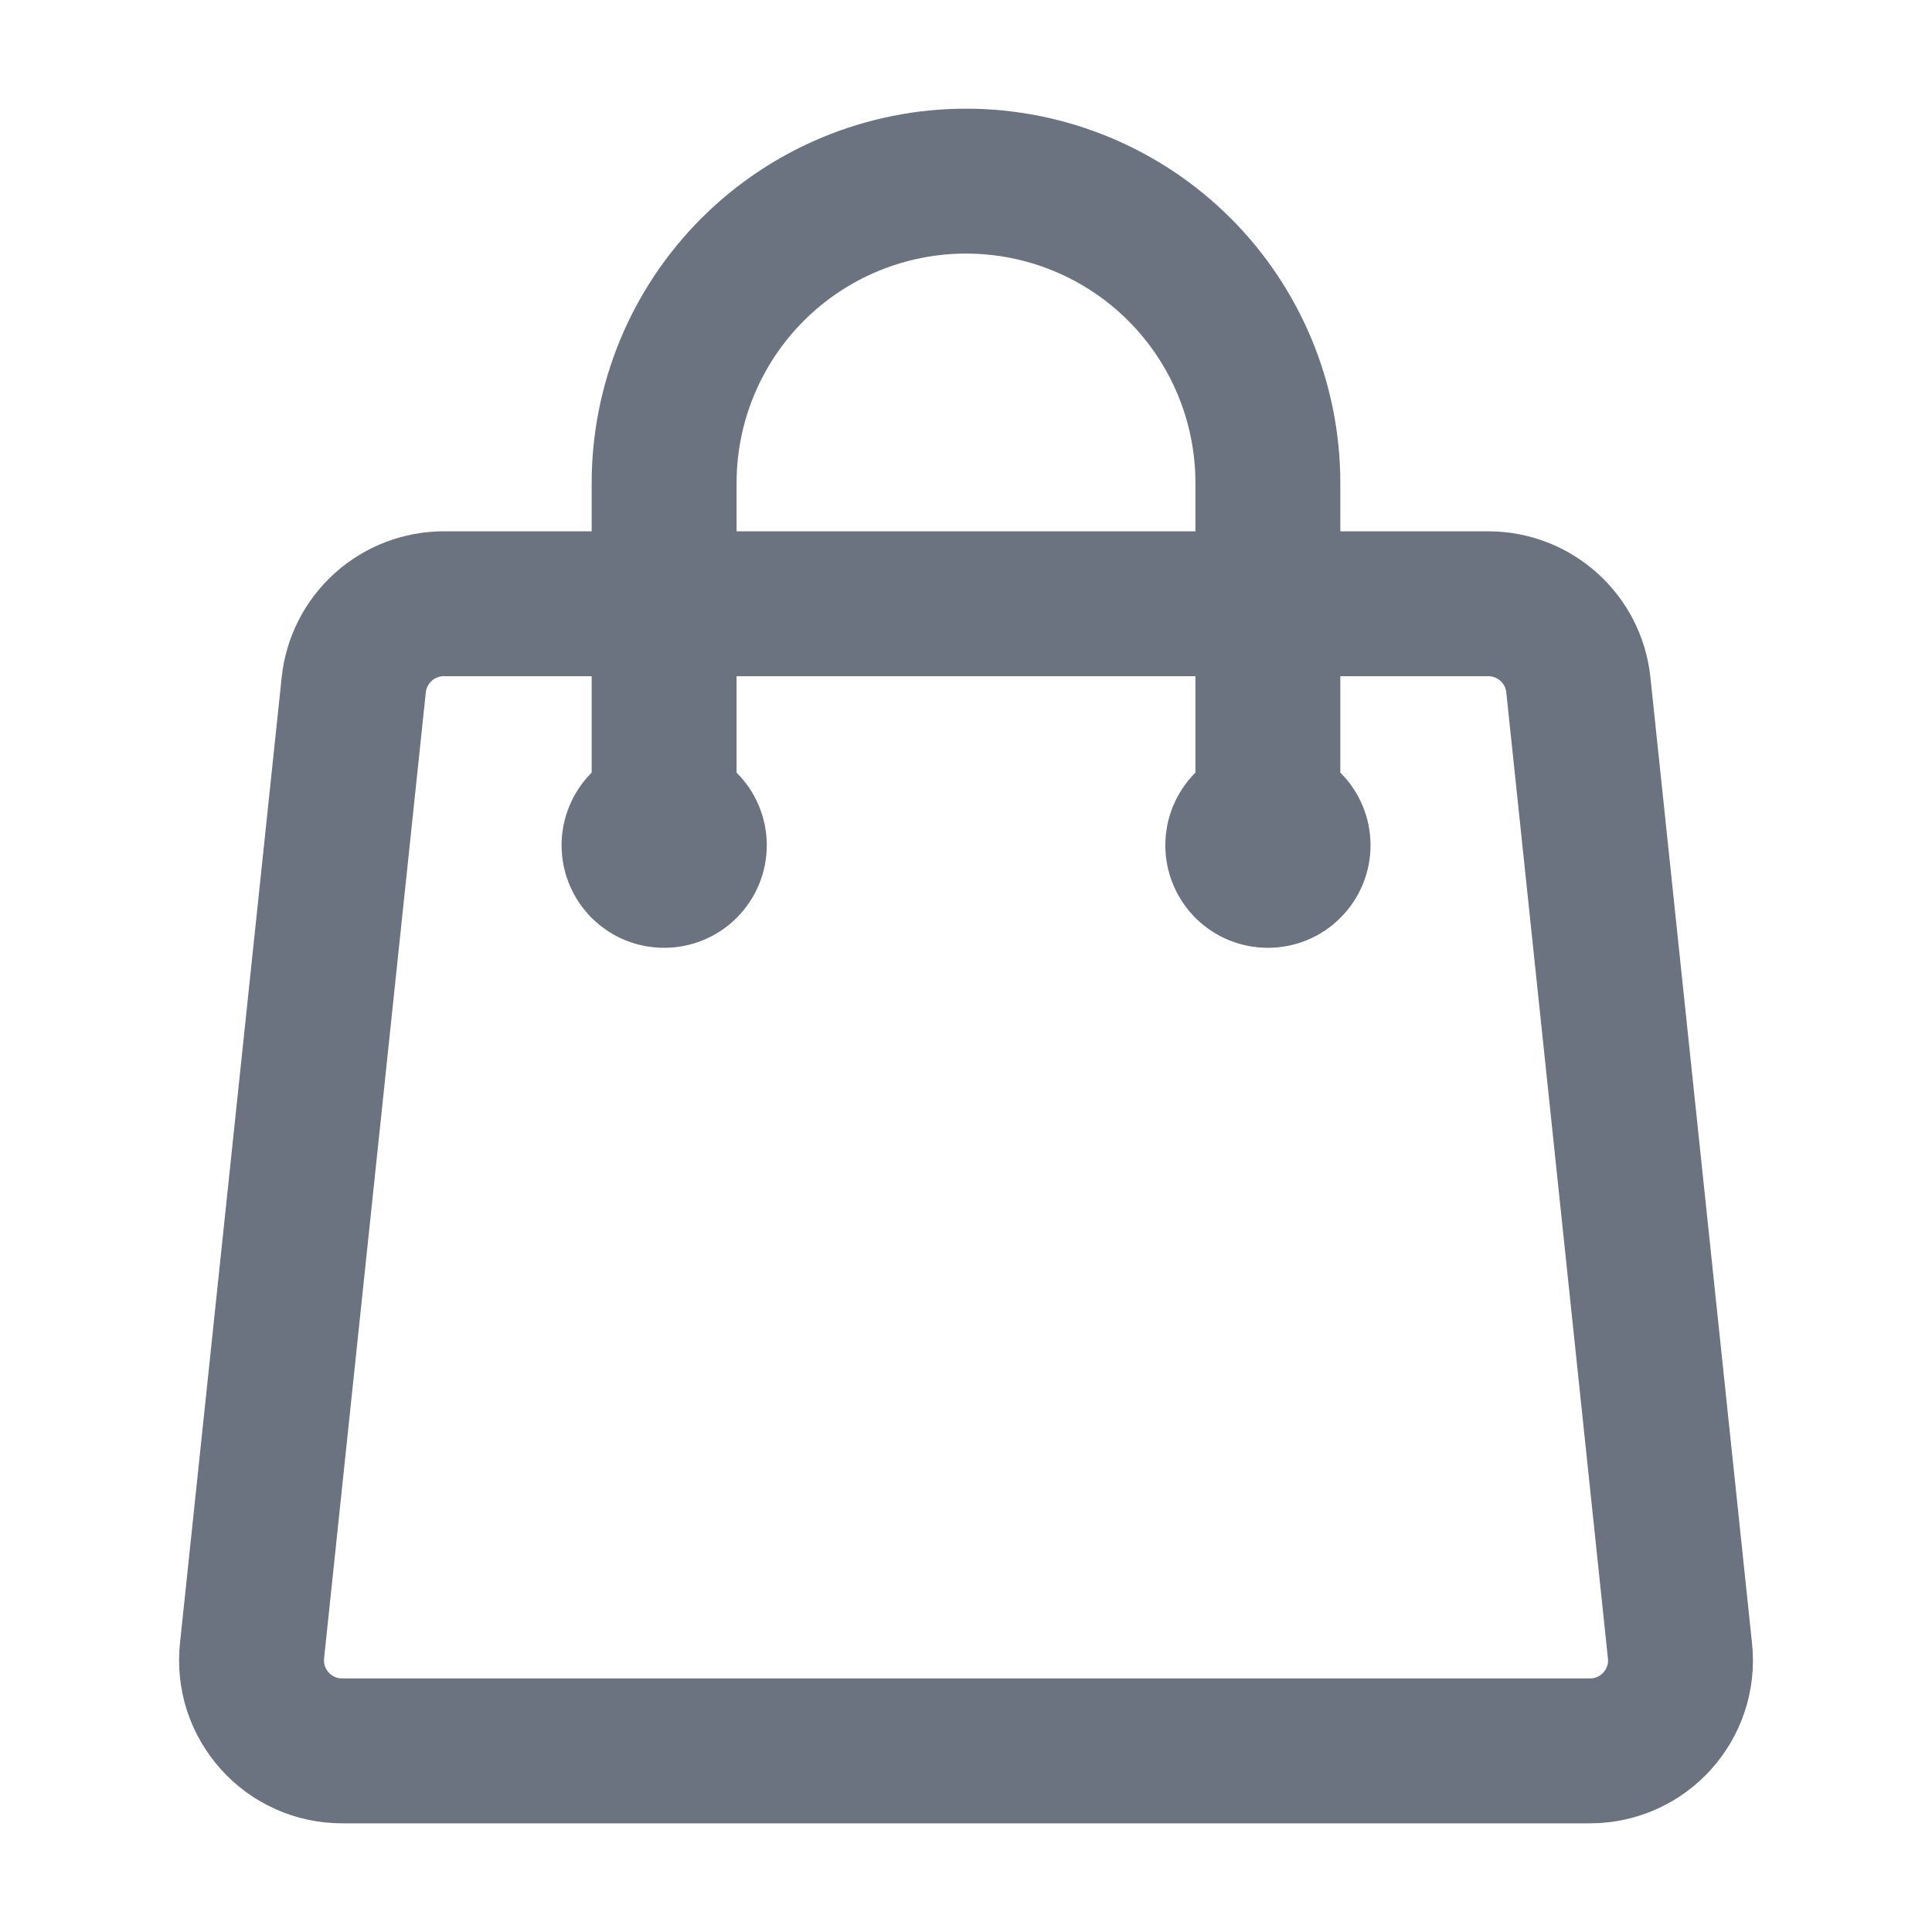 <svg width="20" height="20" viewBox="0 0 20 20" fill="none" xmlns="http://www.w3.org/2000/svg">
<path d="M13.125 8.75V5C13.125 4.171 12.796 3.376 12.21 2.79C11.624 2.204 10.829 1.875 10 1.875C9.172 1.875 8.377 2.204 7.791 2.79C7.205 3.376 6.875 4.171 6.875 5V8.75M16.339 7.089L17.391 17.089C17.45 17.643 17.016 18.125 16.459 18.125H3.542C3.411 18.125 3.28 18.098 3.16 18.044C3.04 17.991 2.933 17.913 2.845 17.815C2.757 17.717 2.69 17.602 2.649 17.477C2.609 17.352 2.595 17.22 2.609 17.089L3.662 7.089C3.686 6.859 3.795 6.646 3.967 6.491C4.139 6.336 4.363 6.25 4.595 6.25H15.406C15.886 6.25 16.289 6.612 16.339 7.089ZM7.188 8.75C7.188 8.833 7.155 8.912 7.096 8.971C7.038 9.03 6.958 9.062 6.875 9.062C6.792 9.062 6.713 9.03 6.654 8.971C6.596 8.912 6.563 8.833 6.563 8.75C6.563 8.667 6.596 8.588 6.654 8.529C6.713 8.47 6.792 8.438 6.875 8.438C6.958 8.438 7.038 8.47 7.096 8.529C7.155 8.588 7.188 8.667 7.188 8.75ZM13.438 8.75C13.438 8.833 13.405 8.912 13.346 8.971C13.288 9.03 13.208 9.062 13.125 9.062C13.043 9.062 12.963 9.03 12.904 8.971C12.846 8.912 12.813 8.833 12.813 8.75C12.813 8.667 12.846 8.588 12.904 8.529C12.963 8.47 13.043 8.438 13.125 8.438C13.208 8.438 13.288 8.47 13.346 8.529C13.405 8.588 13.438 8.667 13.438 8.75Z" stroke="#6B7280" stroke-width="1.5" stroke-linecap="round" stroke-linejoin="round"/>
</svg>
